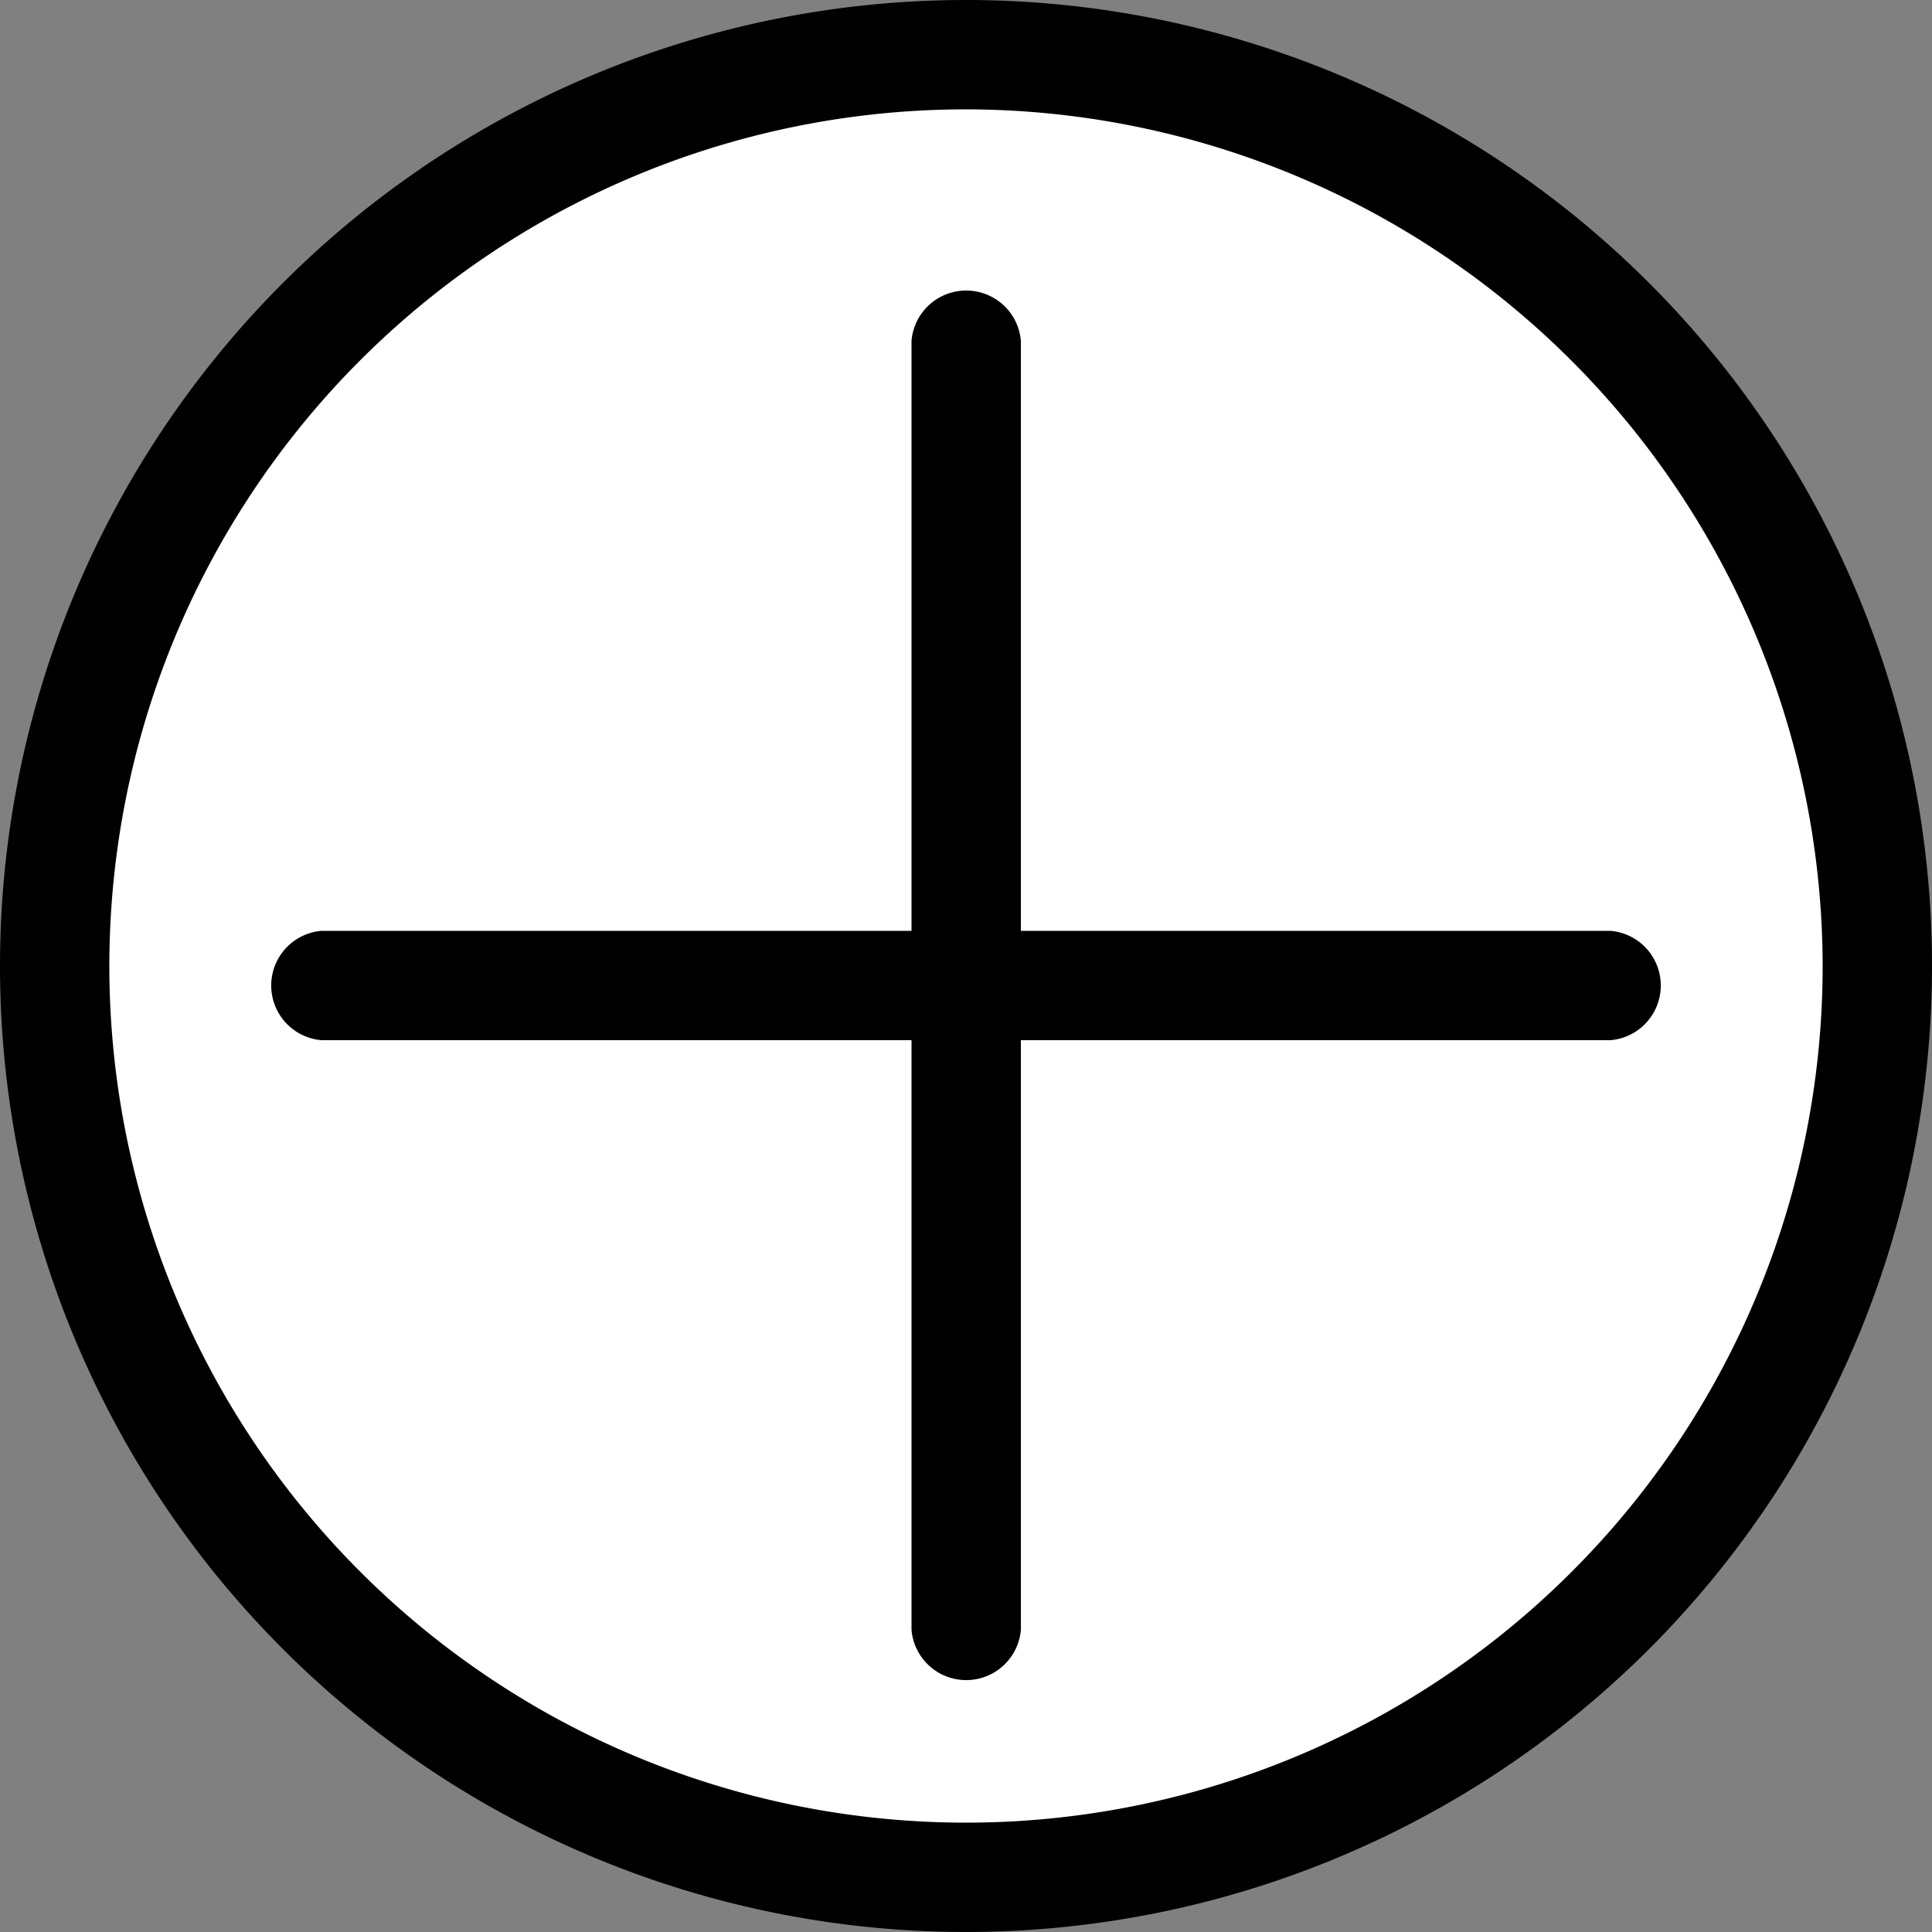 <svg xmlns="http://www.w3.org/2000/svg" viewBox="0 0 50 50"><rect x="0" y="0" width="50" height="50" fill="#808080" stroke="none"/><defs><style>.cls-1{fill:#fff;}</style></defs><g id="Ebene_2" data-name="Ebene 2"><g id="Ebene_1-2" data-name="Ebene 1"><circle class="cls-1" cx="25" cy="25" r="23.58"/><path d="M25,50A25,25,0,1,1,50,25,25,25,0,0,1,25,50ZM25,2.83A22.17,22.17,0,1,0,47.17,25,22.2,22.2,0,0,0,25,2.83Z"/><path d="M41.68,24.09H26.42V8.82a1.42,1.42,0,0,0-2.83,0V24.09H8.32a1.42,1.42,0,0,0,0,2.83H23.59V42.18a1.42,1.42,0,0,0,2.83,0V26.92H41.68a1.42,1.42,0,0,0,0-2.83Z"/></g></g></svg>
